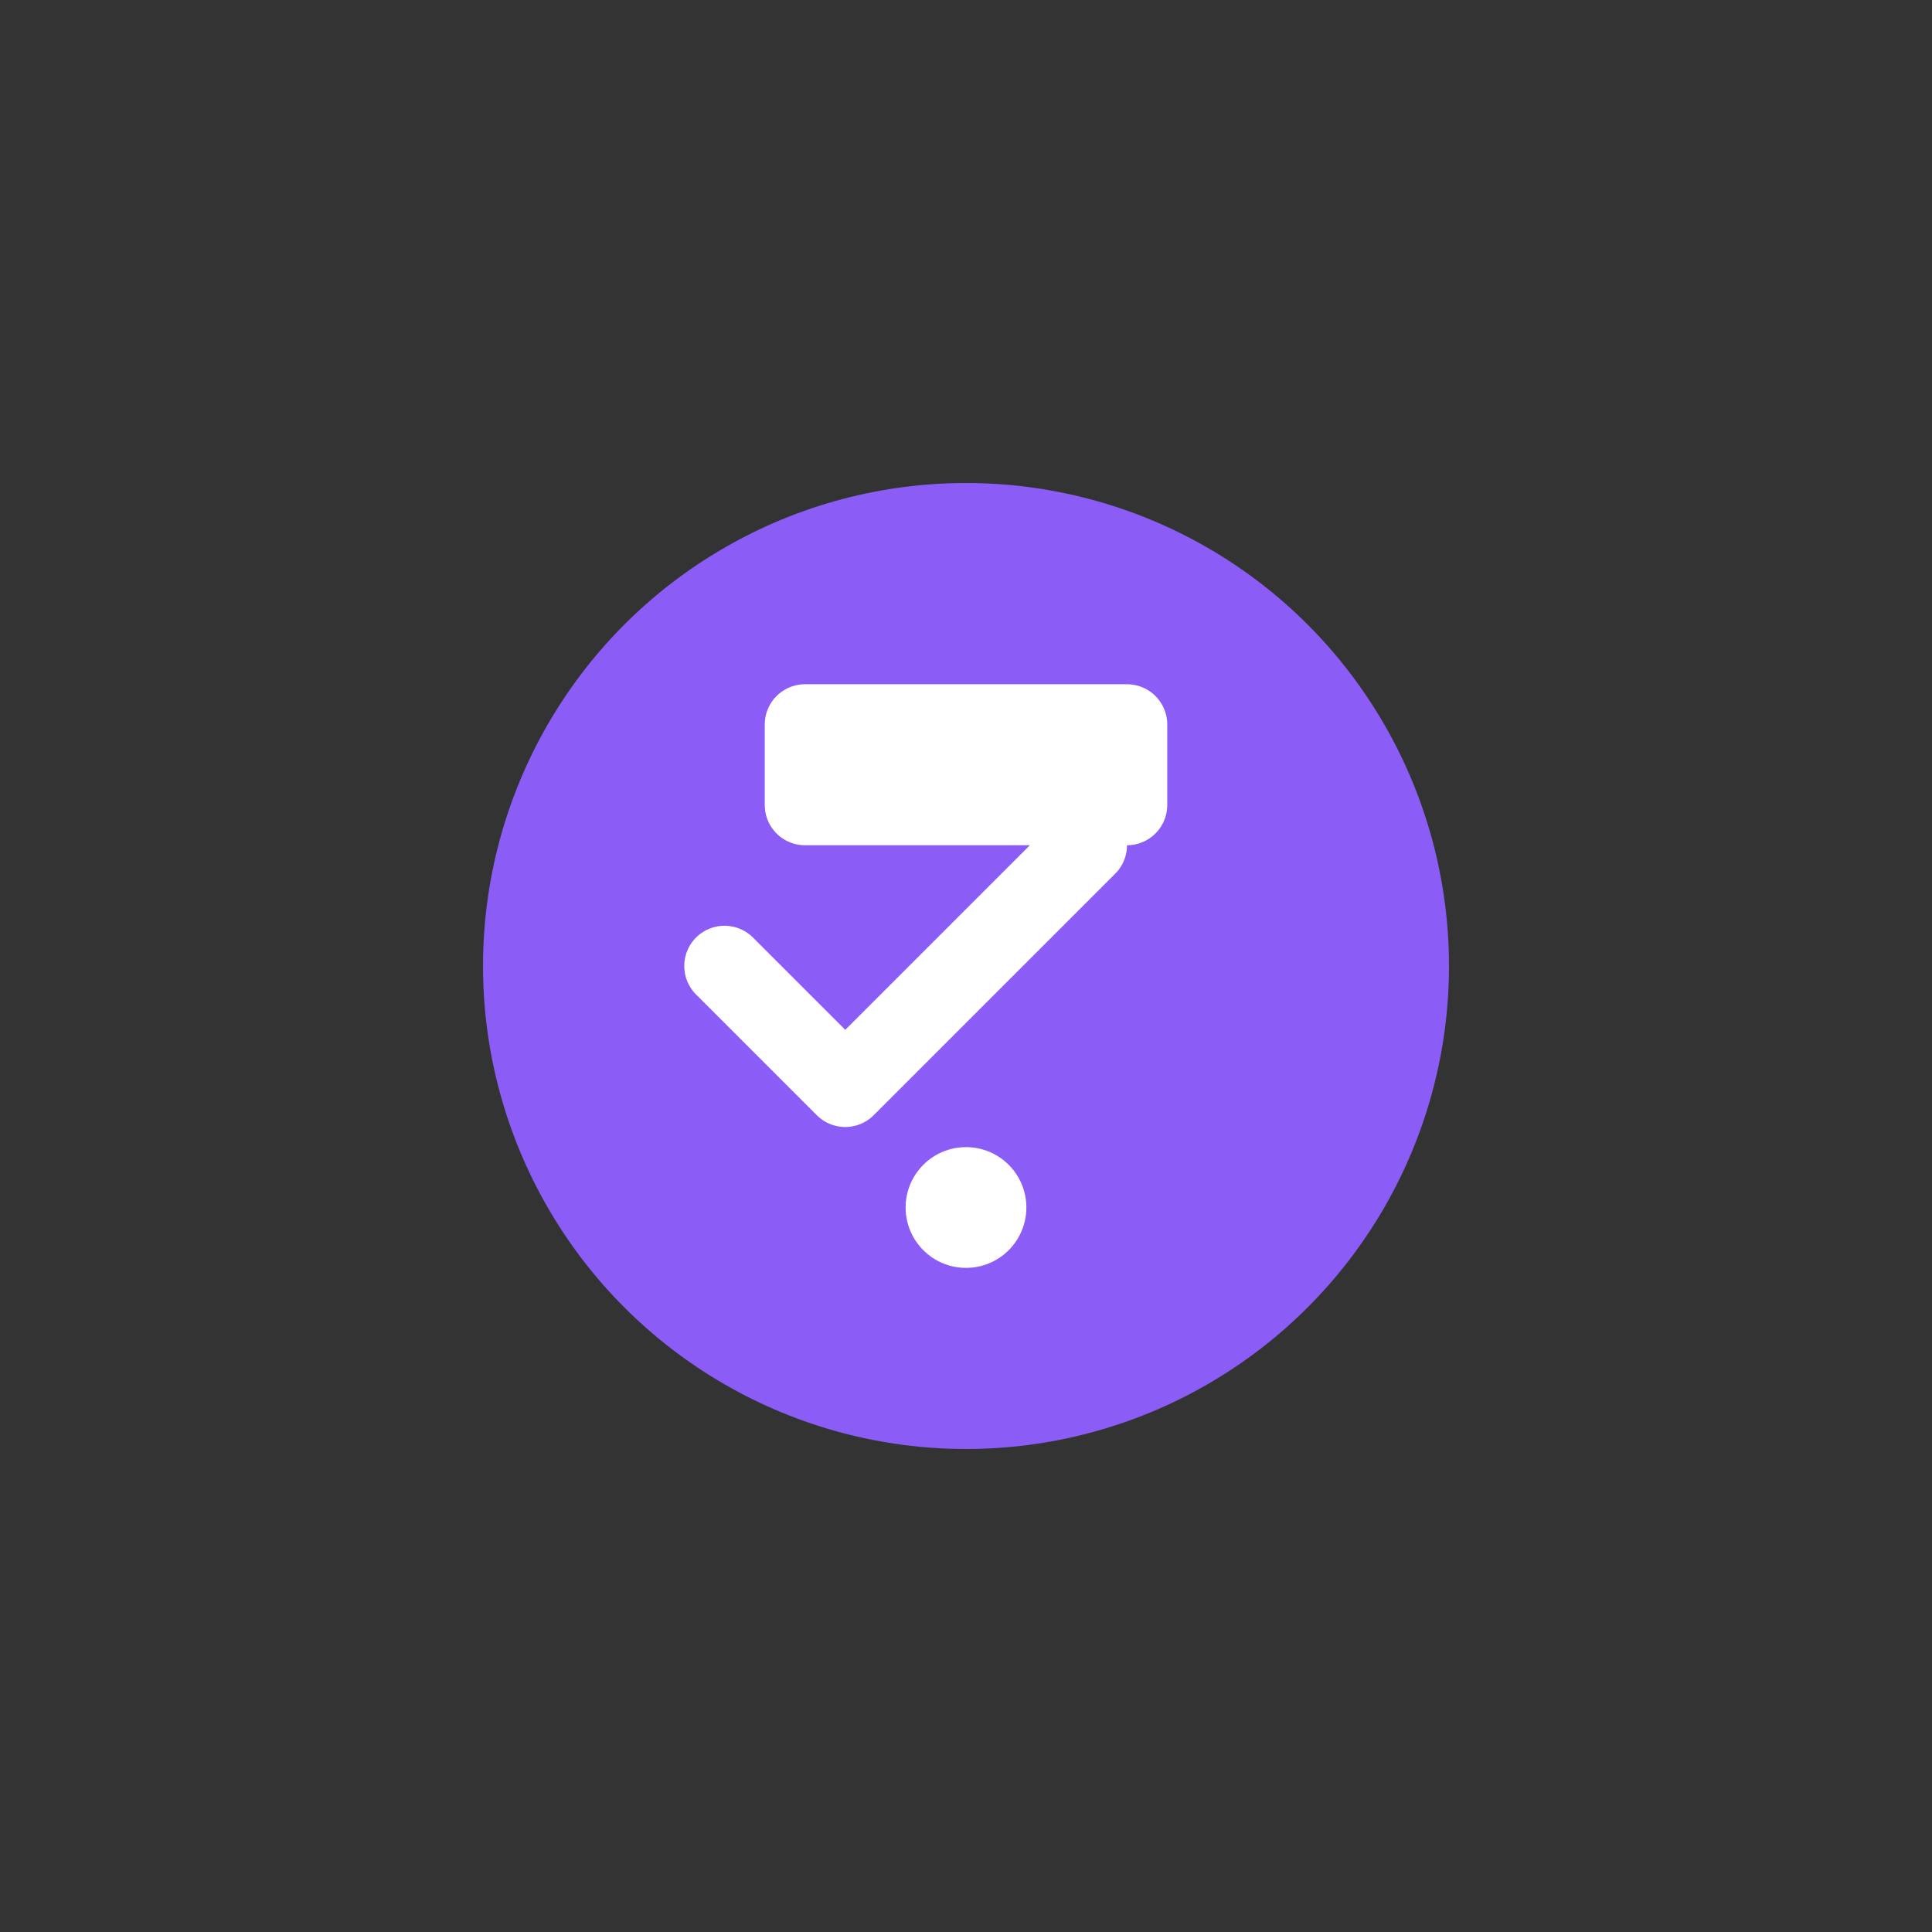 <svg viewBox="0 0 48 48" fill="none" xmlns="http://www.w3.org/2000/svg">
  <rect x="0" y="0" width="48" height="48" fill="#333333" stroke="none"/>
  <circle cx="24" cy="24" r="12" fill="#8B5CF6"/>
  <path d="M18 24l3 3 6-6M20 18h8v2h-8v-2z" stroke="white" stroke-width="2" stroke-linecap="round" stroke-linejoin="round"/>
  <circle cx="24" cy="30" r="1.5" fill="white"/>
</svg>

